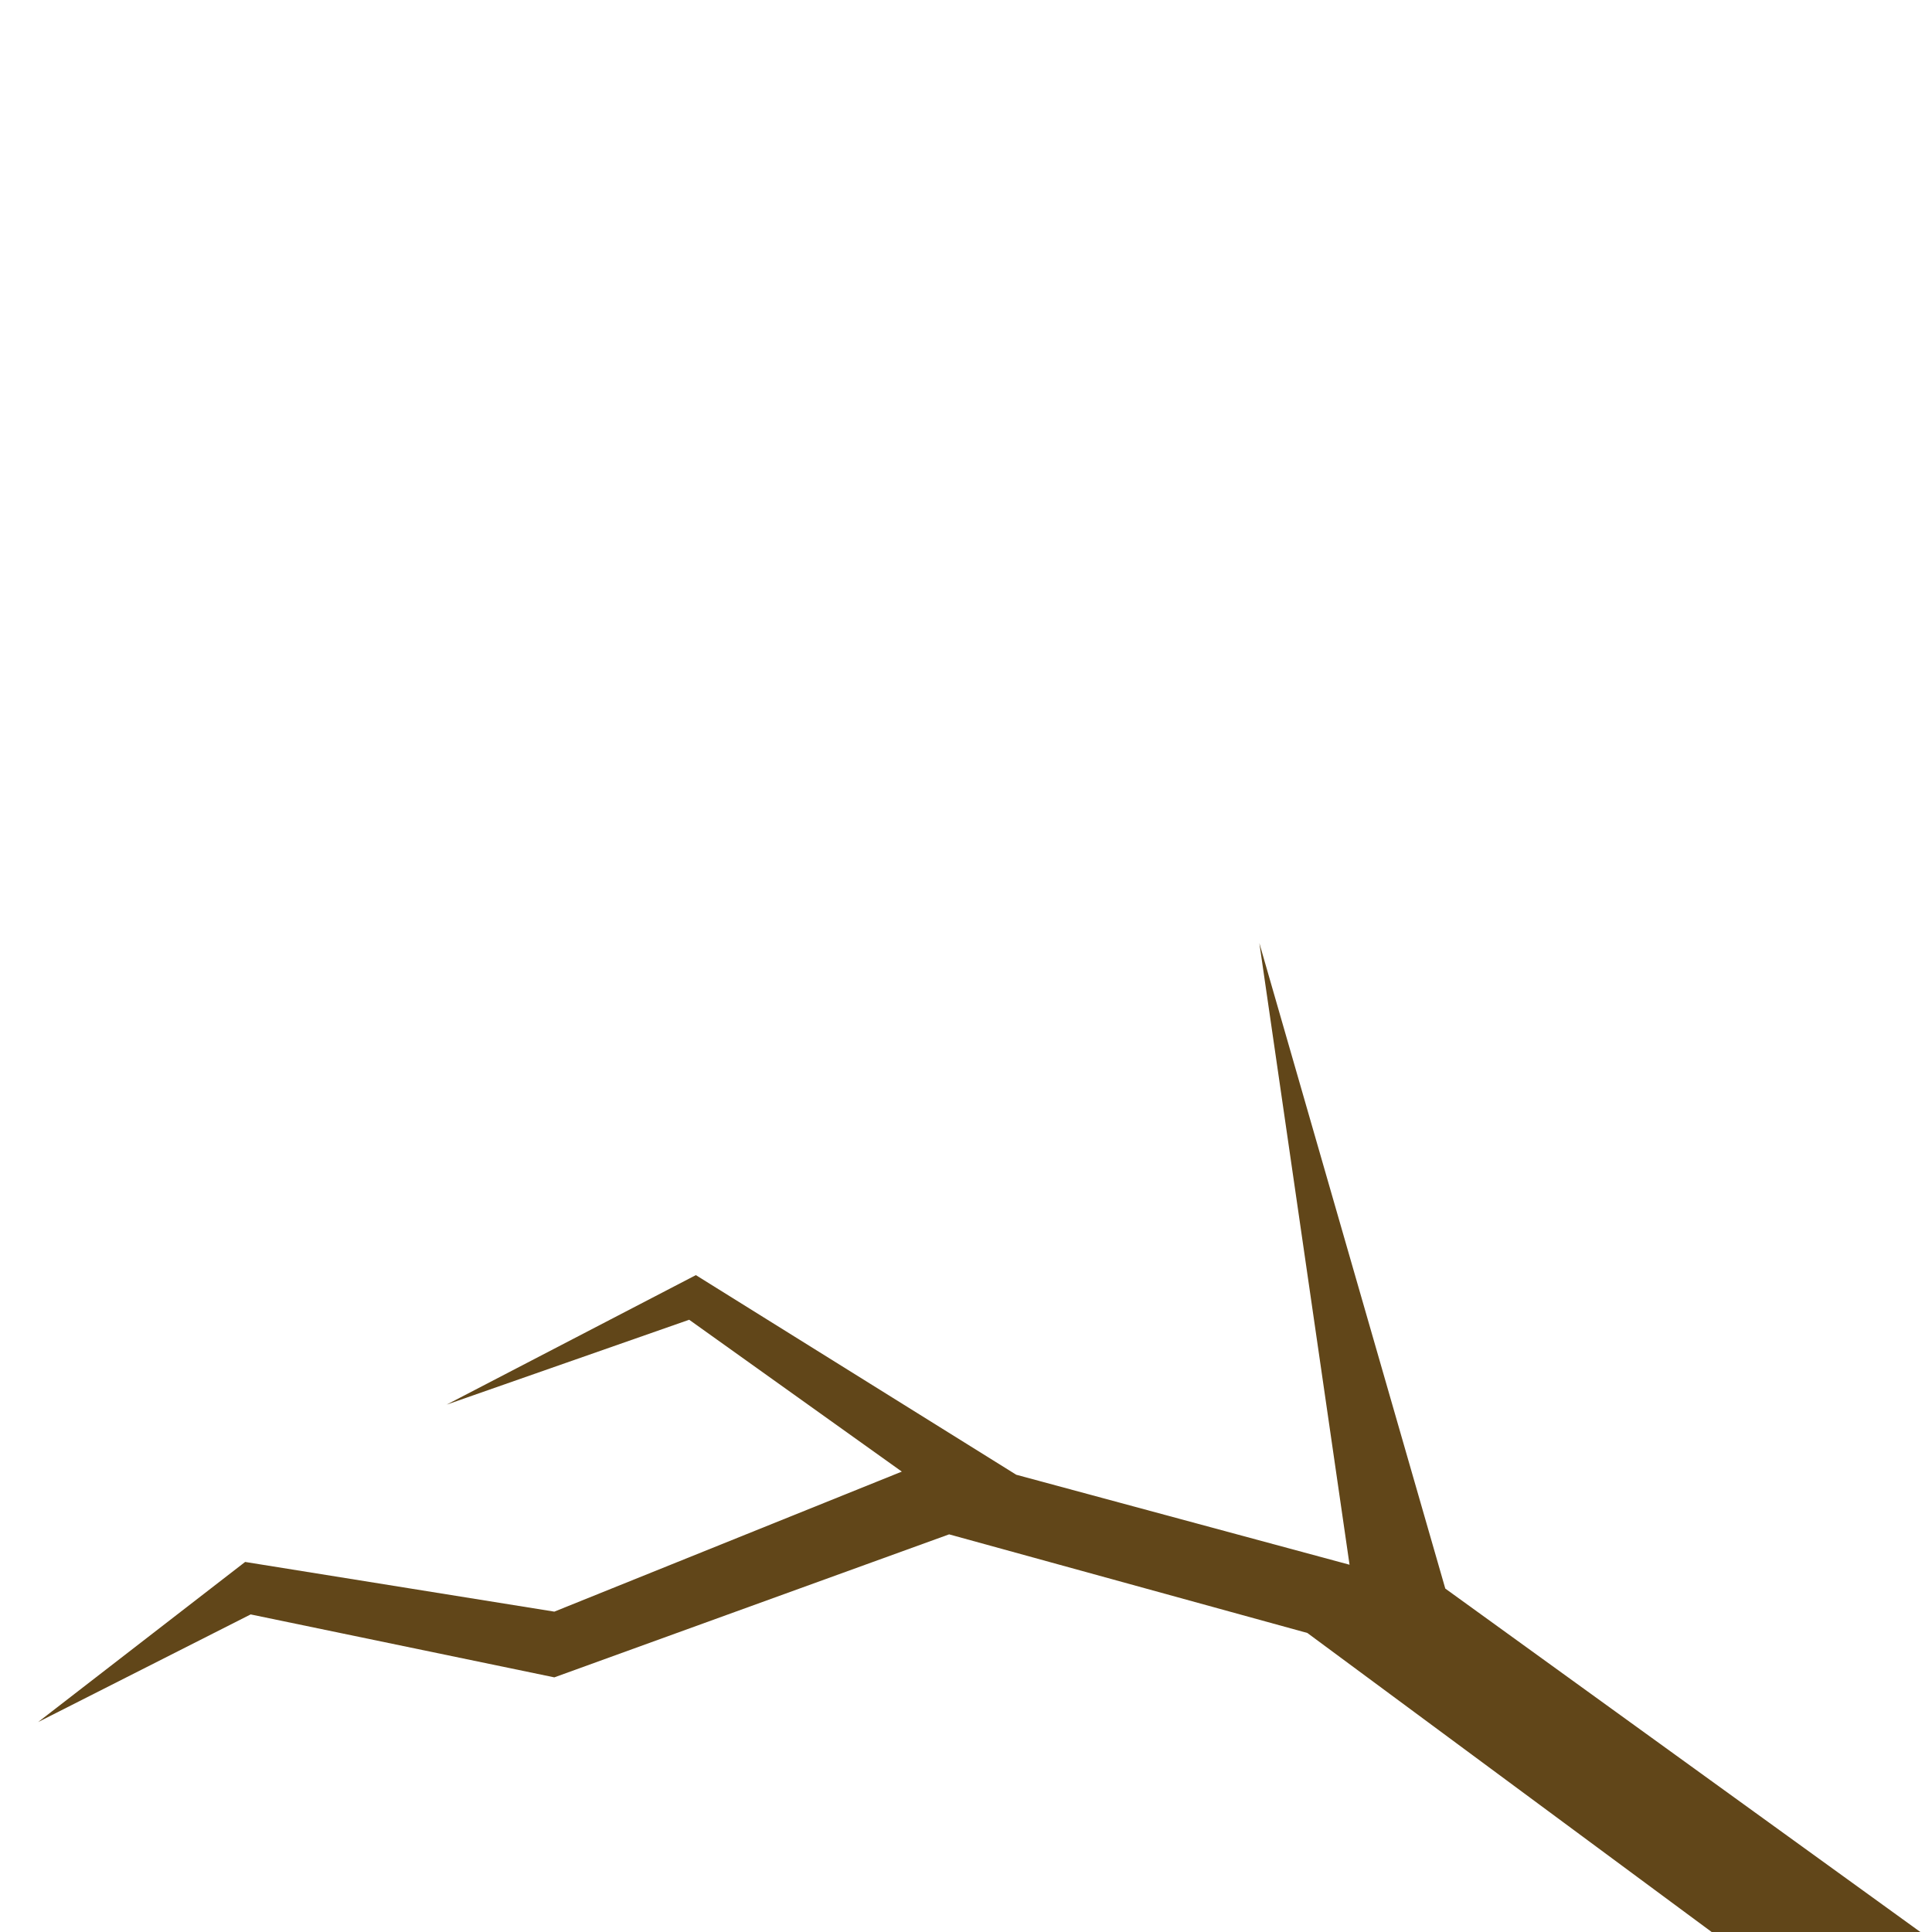 <?xml version="1.0" encoding="utf-8"?>
<svg viewBox="0 0 50 50" xmlns="http://www.w3.org/2000/svg">
  <defs>
    <linearGradient id="color-7" gradientUnits="userSpaceOnUse" gradientTransform="matrix(0.144, 0, 0, -0.144, -21.412, 35.53)">
      <title>Brown</title>
      <stop style="stop-color: rgb(97, 70, 25);"/>
    </linearGradient>
    <linearGradient id="color-0" gradientUnits="userSpaceOnUse" gradientTransform="matrix(0, 0, -0, 0, -652.157, -151.947)">
      <title>Lavendar</title>
      <stop style="stop-color: rgb(182, 173, 217);"/>
    </linearGradient>
  </defs>
  <path d="M 33.834 42.261 L 24.563 39.709 L 14.346 43.41 L 6.487 41.781 L 0.986 44.567 L 6.344 40.423 L 14.346 41.709 L 23.339 38.085 L 17.836 34.155 L 11.56 36.351 L 18.009 33 L 26.3 38.166 L 34.926 40.495 L 32.592 24.407 L 37.404 41.112 L 49.699 50 L 44.298 50 Z" style="fill: url(#color-7);"/>
  <path d="M 35.362 37.071 C 35.353 37.383 35.314 37.678 35.251 37.949 C 35.521 37.863 35.821 37.802 36.137 37.772 C 37.416 37.643 38.506 38.057 38.569 38.697 C 38.634 39.337 37.649 39.959 36.368 40.088 C 36.029 40.122 35.699 40.116 35.402 40.079 C 35.493 40.369 35.558 40.696 35.588 41.044 C 35.688 42.329 35.251 43.408 34.611 43.459 C 33.97 43.511 33.367 42.512 33.265 41.23 C 33.233 40.831 33.253 40.451 33.316 40.116 C 33.057 40.21 32.77 40.283 32.462 40.329 C 31.19 40.514 30.082 40.149 29.989 39.514 C 29.894 38.877 30.851 38.211 32.126 38.025 C 32.474 37.974 32.809 37.964 33.115 37.989 C 33.054 37.689 33.025 37.356 33.033 37.007 C 33.07 35.72 33.62 34.692 34.263 34.71 C 34.907 34.728 35.399 35.786 35.362 37.071 Z" style="fill: url(#color-0);" transform="matrix(-0.288, -0.958, 0.958, -0.288, 6.703, 83.157)"/>
  <path d="M 19.487 31.927 C 19.481 32.136 19.455 32.333 19.413 32.515 C 19.593 32.457 19.794 32.416 20.005 32.395 C 20.862 32.31 21.592 32.586 21.634 33.015 C 21.678 33.444 21.018 33.86 20.16 33.946 C 19.933 33.969 19.712 33.965 19.514 33.94 C 19.575 34.135 19.618 34.353 19.638 34.587 C 19.705 35.446 19.413 36.169 18.984 36.203 C 18.556 36.238 18.151 35.569 18.083 34.71 C 18.062 34.444 18.076 34.19 18.117 33.965 C 17.944 34.028 17.751 34.077 17.545 34.107 C 16.694 34.232 15.953 33.987 15.89 33.562 C 15.827 33.136 16.467 32.689 17.32 32.565 C 17.553 32.532 17.777 32.525 17.982 32.541 C 17.942 32.34 17.922 32.118 17.928 31.884 C 17.953 31.023 18.321 30.334 18.751 30.346 C 19.182 30.358 19.512 31.066 19.487 31.927 Z" style="fill: url(#color-0);" transform="matrix(0.154, -0.988, 0.988, 0.154, -17.007, 46.686)"/>
  <path d="M 6.856 39.013 C 6.85 39.222 6.824 39.42 6.782 39.601 C 6.962 39.544 7.163 39.503 7.374 39.482 C 8.231 39.396 8.961 39.673 9.003 40.102 C 9.047 40.531 8.387 40.947 7.529 41.033 C 7.302 41.056 7.081 41.052 6.883 41.027 C 6.944 41.222 6.987 41.44 7.007 41.673 C 7.074 42.533 6.782 43.256 6.353 43.29 C 5.925 43.325 5.52 42.656 5.452 41.797 C 5.431 41.53 5.445 41.276 5.486 41.052 C 5.313 41.115 5.12 41.164 4.914 41.194 C 4.063 41.319 3.322 41.074 3.259 40.649 C 3.196 40.223 3.836 39.776 4.689 39.652 C 4.922 39.618 5.146 39.612 5.351 39.627 C 5.311 39.427 5.291 39.204 5.297 38.97 C 5.322 38.109 5.69 37.421 6.12 37.433 C 6.551 37.445 6.881 38.153 6.856 39.013 Z" style="fill: url(#color-0);" transform="matrix(0.26, -0.966, 0.966, 0.26, -34.437, 35.781)"/>
  <path d="M 18.927 39.304 C 18.919 39.611 18.88 39.903 18.818 40.169 C 19.083 40.085 19.379 40.025 19.691 39.994 C 20.952 39.867 22.025 40.275 22.088 40.907 C 22.152 41.538 21.181 42.15 19.918 42.278 C 19.584 42.311 19.258 42.306 18.966 42.269 C 19.057 42.555 19.12 42.877 19.149 43.22 C 19.249 44.486 18.818 45.551 18.186 45.6 C 17.555 45.651 16.961 44.667 16.86 43.402 C 16.828 43.01 16.849 42.636 16.91 42.306 C 16.655 42.398 16.372 42.47 16.069 42.515 C 14.815 42.698 13.723 42.338 13.631 41.712 C 13.538 41.085 14.481 40.428 15.737 40.244 C 16.08 40.195 16.41 40.184 16.712 40.209 C 16.652 39.912 16.624 39.585 16.632 39.24 C 16.669 37.972 17.21 36.959 17.844 36.977 C 18.478 36.995 18.963 38.037 18.927 39.304 Z" style="fill: url(#color-0);" transform="matrix(0.544, -0.839, 0.839, 0.544, -26.501, 33.804)"/>
  <path d="M 34.383 26.847 C 34.38 26.985 34.362 27.116 34.335 27.235 C 34.453 27.197 34.585 27.17 34.725 27.156 C 35.289 27.1 35.769 27.282 35.797 27.564 C 35.825 27.846 35.391 28.12 34.826 28.177 C 34.677 28.192 34.531 28.19 34.4 28.174 C 34.441 28.302 34.469 28.445 34.483 28.599 C 34.526 29.165 34.335 29.641 34.052 29.664 C 33.77 29.687 33.504 29.246 33.458 28.68 C 33.444 28.505 33.454 28.337 33.481 28.19 C 33.367 28.231 33.24 28.263 33.105 28.283 C 32.544 28.366 32.056 28.204 32.014 27.925 C 31.973 27.643 32.395 27.35 32.956 27.268 C 33.11 27.246 33.257 27.241 33.393 27.252 C 33.366 27.12 33.353 26.973 33.356 26.819 C 33.373 26.252 33.615 25.799 33.898 25.807 C 34.183 25.815 34.4 26.281 34.383 26.847 Z" style="fill: url(#color-0);" transform="matrix(-0.481, -0.877, 0.877, -0.481, 25.893, 70.801)"/>
  <path d="M 23.307 37.05 C 23.304 37.187 23.286 37.318 23.259 37.437 C 23.377 37.399 23.509 37.372 23.649 37.358 C 24.213 37.302 24.693 37.484 24.721 37.766 C 24.749 38.049 24.315 38.323 23.75 38.38 C 23.601 38.394 23.456 38.392 23.324 38.376 C 23.365 38.504 23.393 38.648 23.407 38.801 C 23.45 39.367 23.259 39.843 22.976 39.866 C 22.694 39.889 22.428 39.448 22.383 38.882 C 22.368 38.707 22.378 38.54 22.406 38.392 C 22.291 38.434 22.164 38.465 22.029 38.485 C 21.468 38.568 20.98 38.406 20.939 38.127 C 20.897 37.846 21.319 37.552 21.88 37.47 C 22.034 37.448 22.181 37.444 22.317 37.454 C 22.29 37.322 22.277 37.176 22.28 37.021 C 22.297 36.454 22.54 36.001 22.822 36.009 C 23.107 36.017 23.324 36.483 23.307 37.05 Z" style="fill: url(#color-0);" transform="matrix(-0.183, -0.983, 0.983, -0.183, -10.297, 67.317)"/>
</svg>